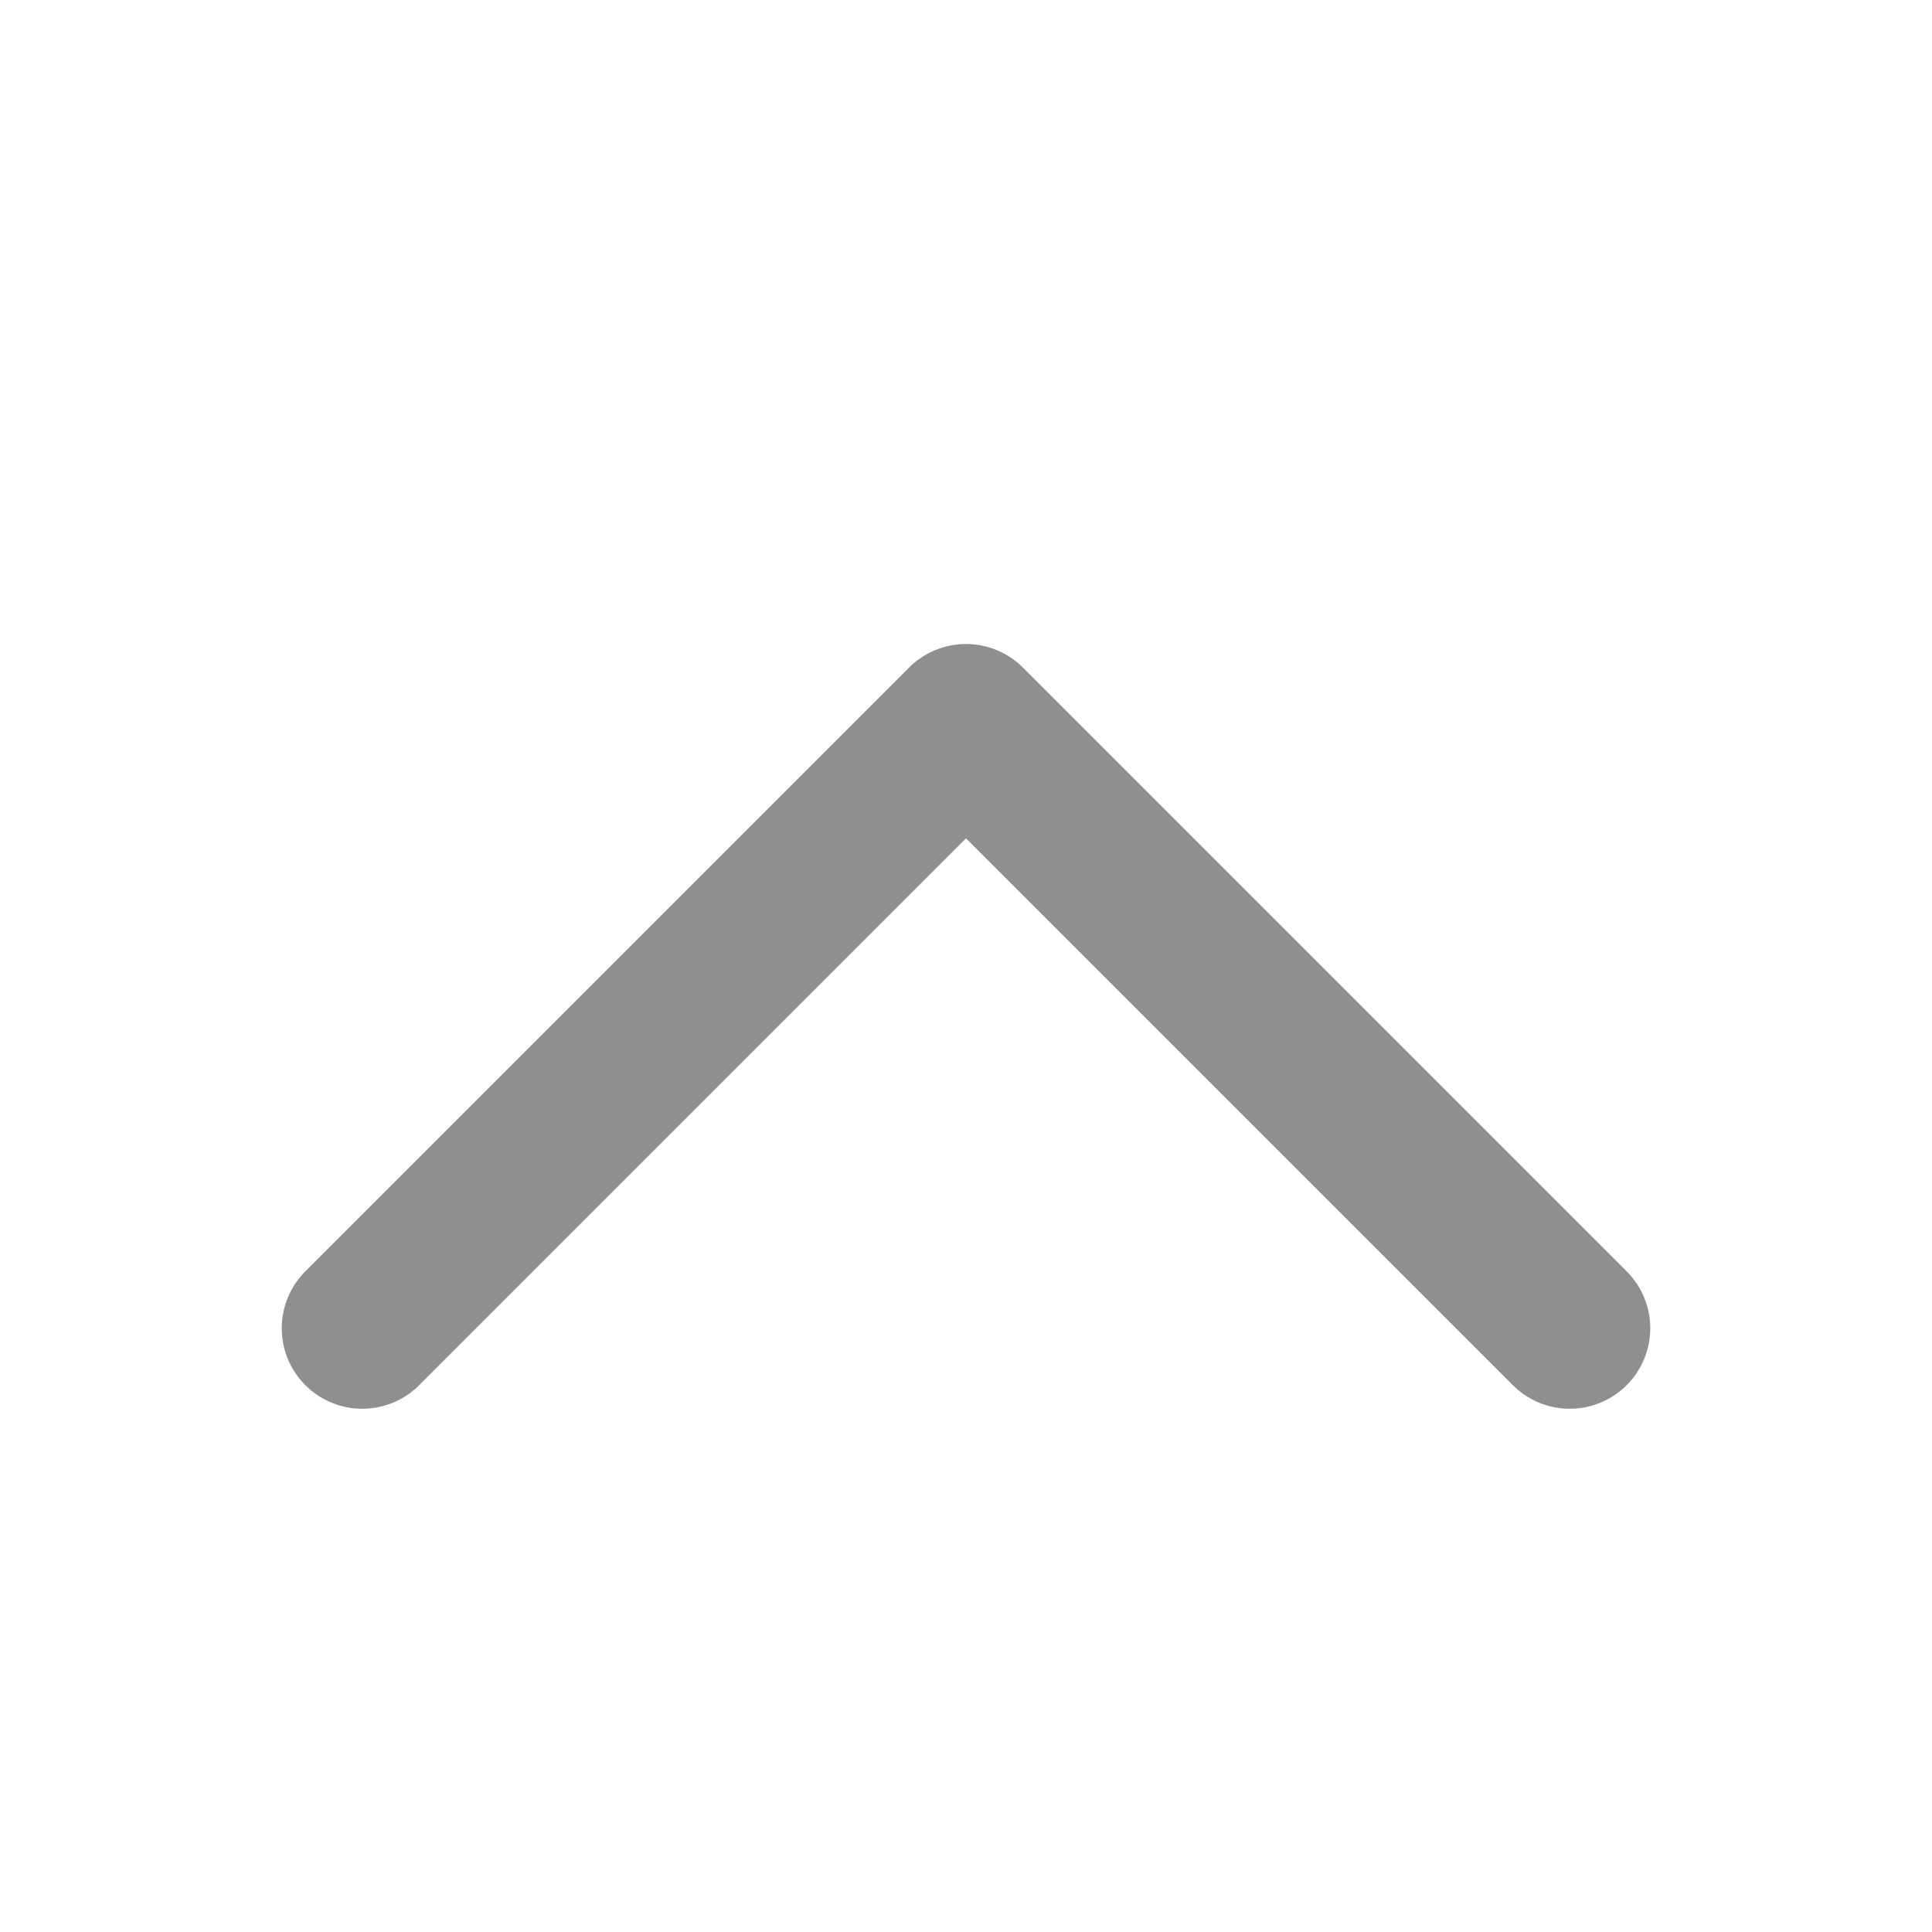 <?xml version="1.0" encoding="UTF-8"?> <svg xmlns="http://www.w3.org/2000/svg" width="24" height="24" viewBox="0 0 24 24" fill="none"><g clip-path="url(#clip0_108_2276)"><path d="M4.5 16.5L12 9L19.5 16.5" stroke="#231F20" stroke-opacity="0.5" stroke-width="2" stroke-linecap="round" stroke-linejoin="round"></path></g><defs><clipPath id="clip0_108_2276"><rect width="24" height="24" fill="white"></rect></clipPath></defs></svg> 